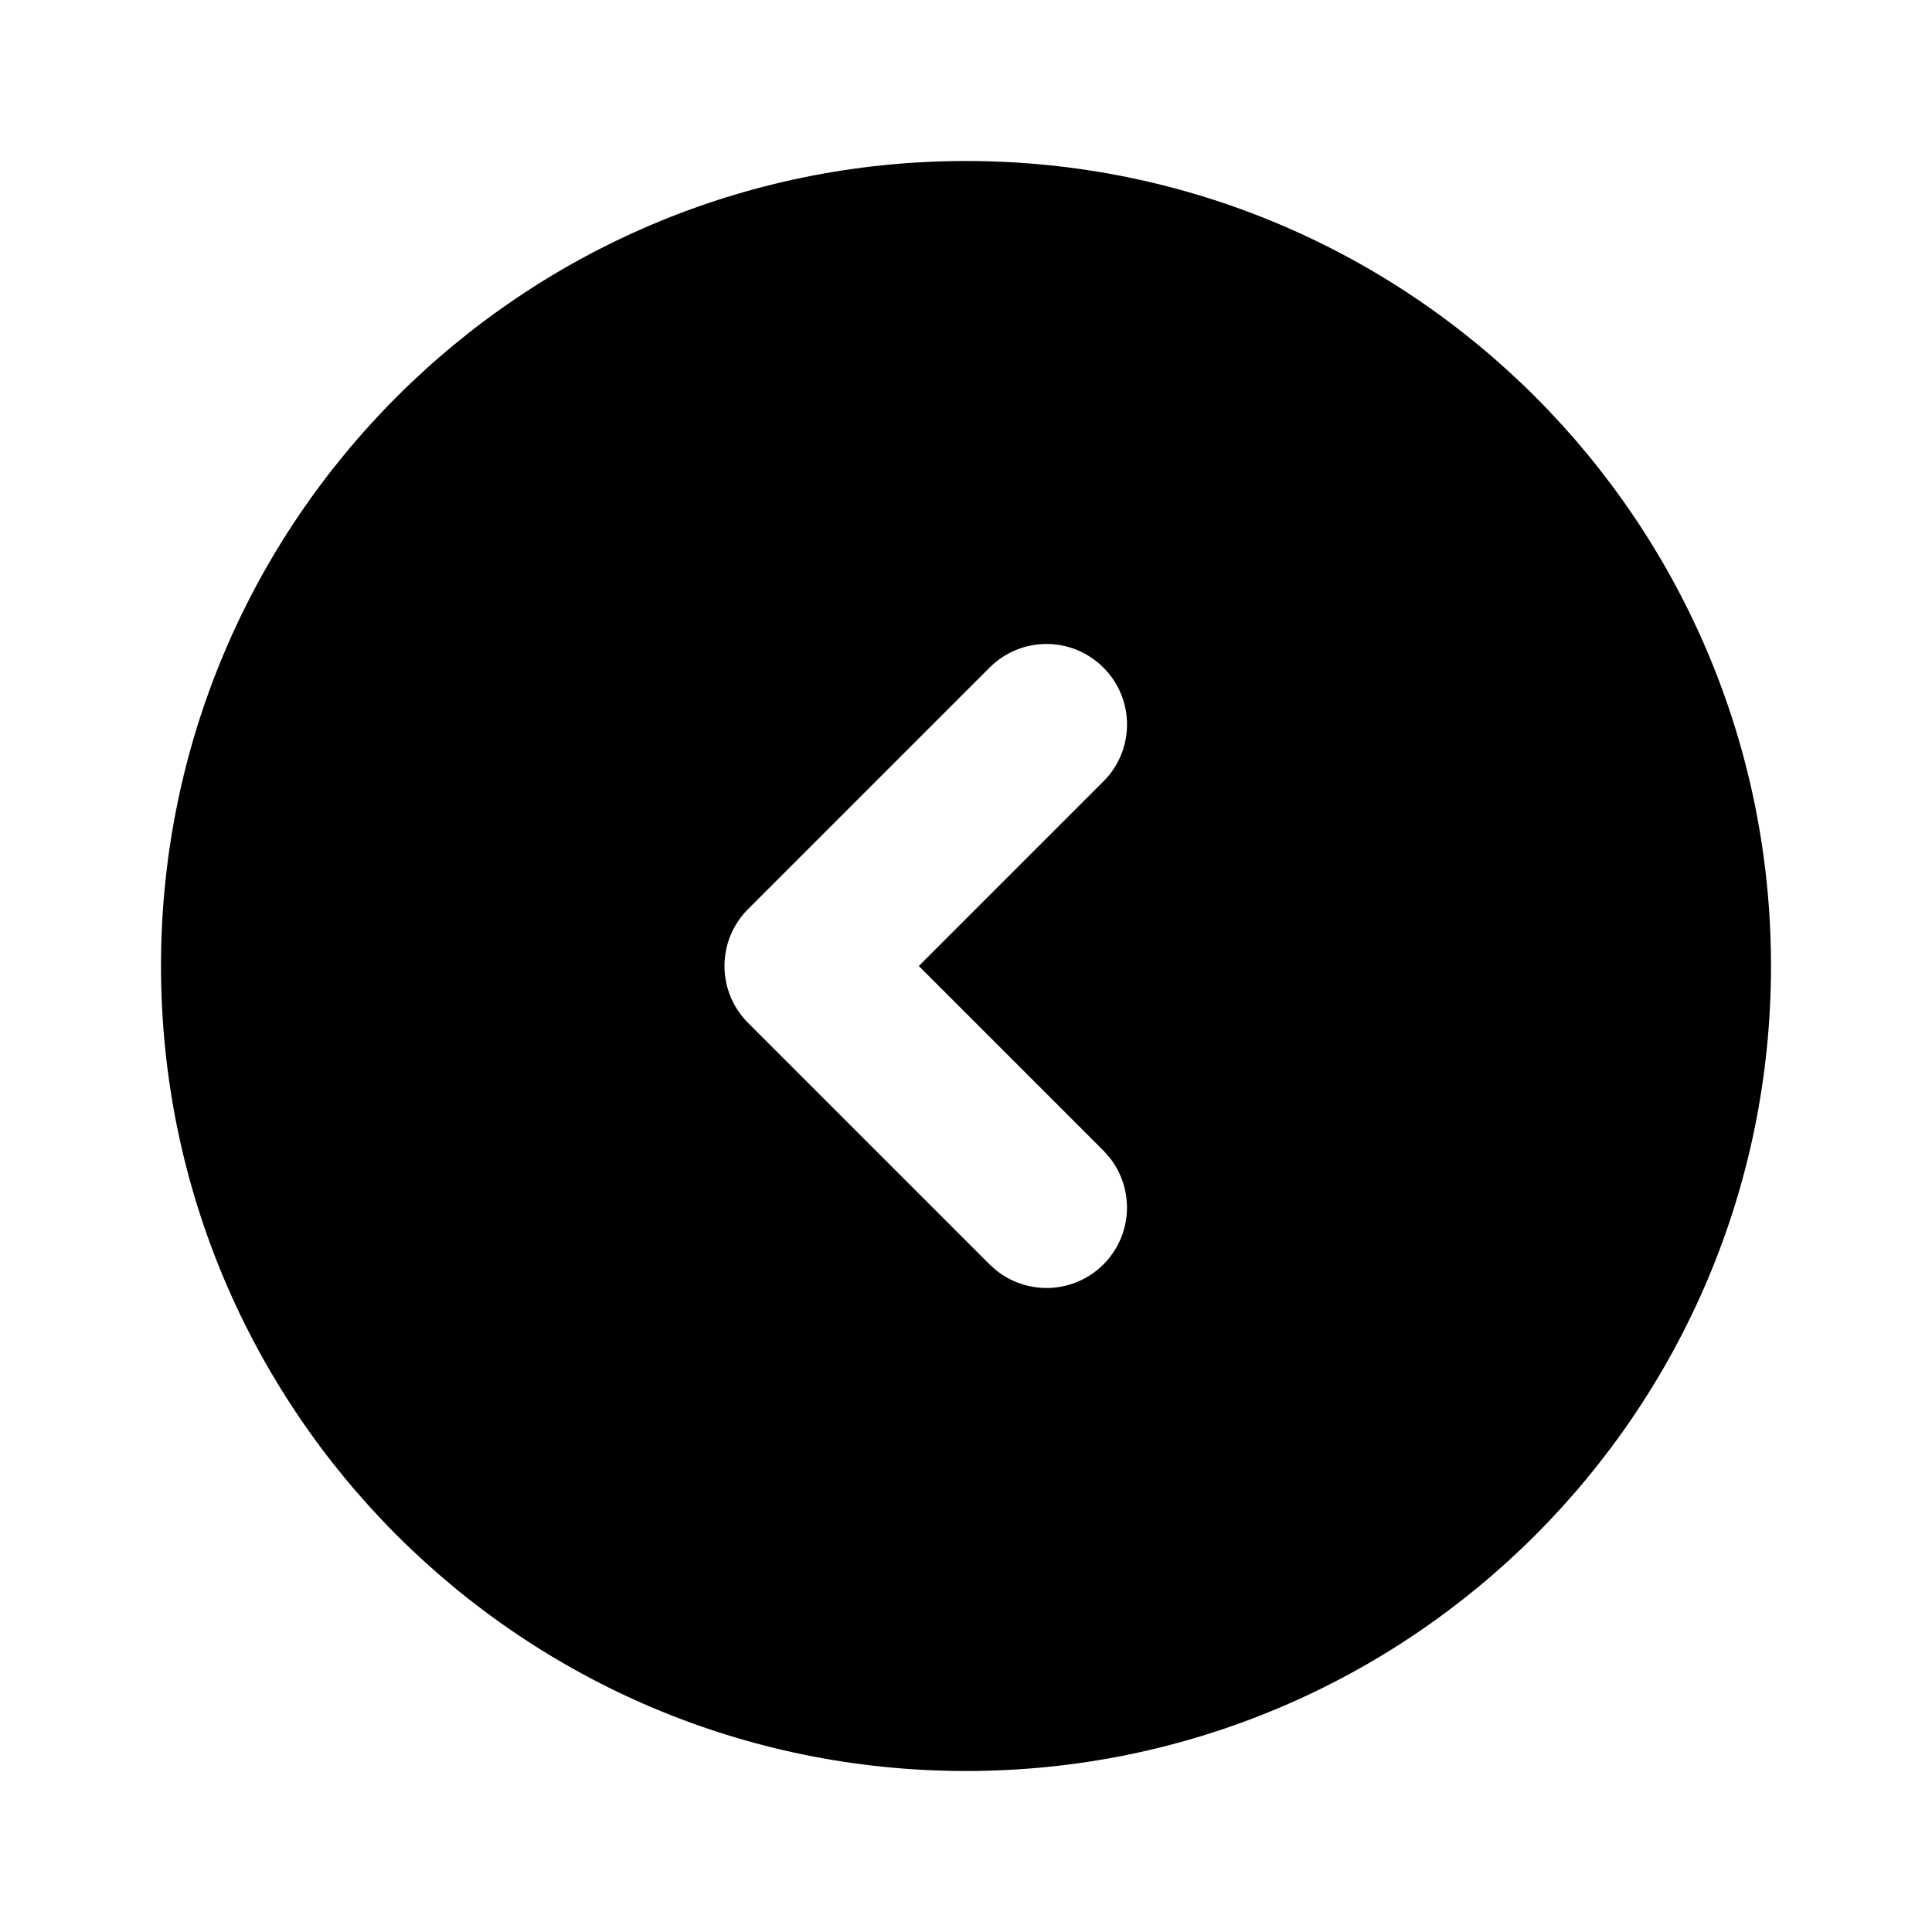 <svg width="24" height="24" viewBox="0 0 24 24" fill="none" xmlns="http://www.w3.org/2000/svg">
<path d="M12 2C17.523 2 22 6.477 22 12C22 17.523 17.523 22 12 22C6.477 22 2 17.523 2 12C2 6.477 6.477 2 12 2ZM13.707 8.293C13.316 7.902 12.684 7.902 12.293 8.293L9.293 11.293C8.902 11.684 8.902 12.316 9.293 12.707L12.293 15.707L12.369 15.775C12.762 16.096 13.341 16.073 13.707 15.707C14.073 15.341 14.096 14.762 13.775 14.369L13.707 14.293L11.414 12L13.707 9.707C14.098 9.317 14.098 8.683 13.707 8.293Z" fill="black"/>
</svg>
